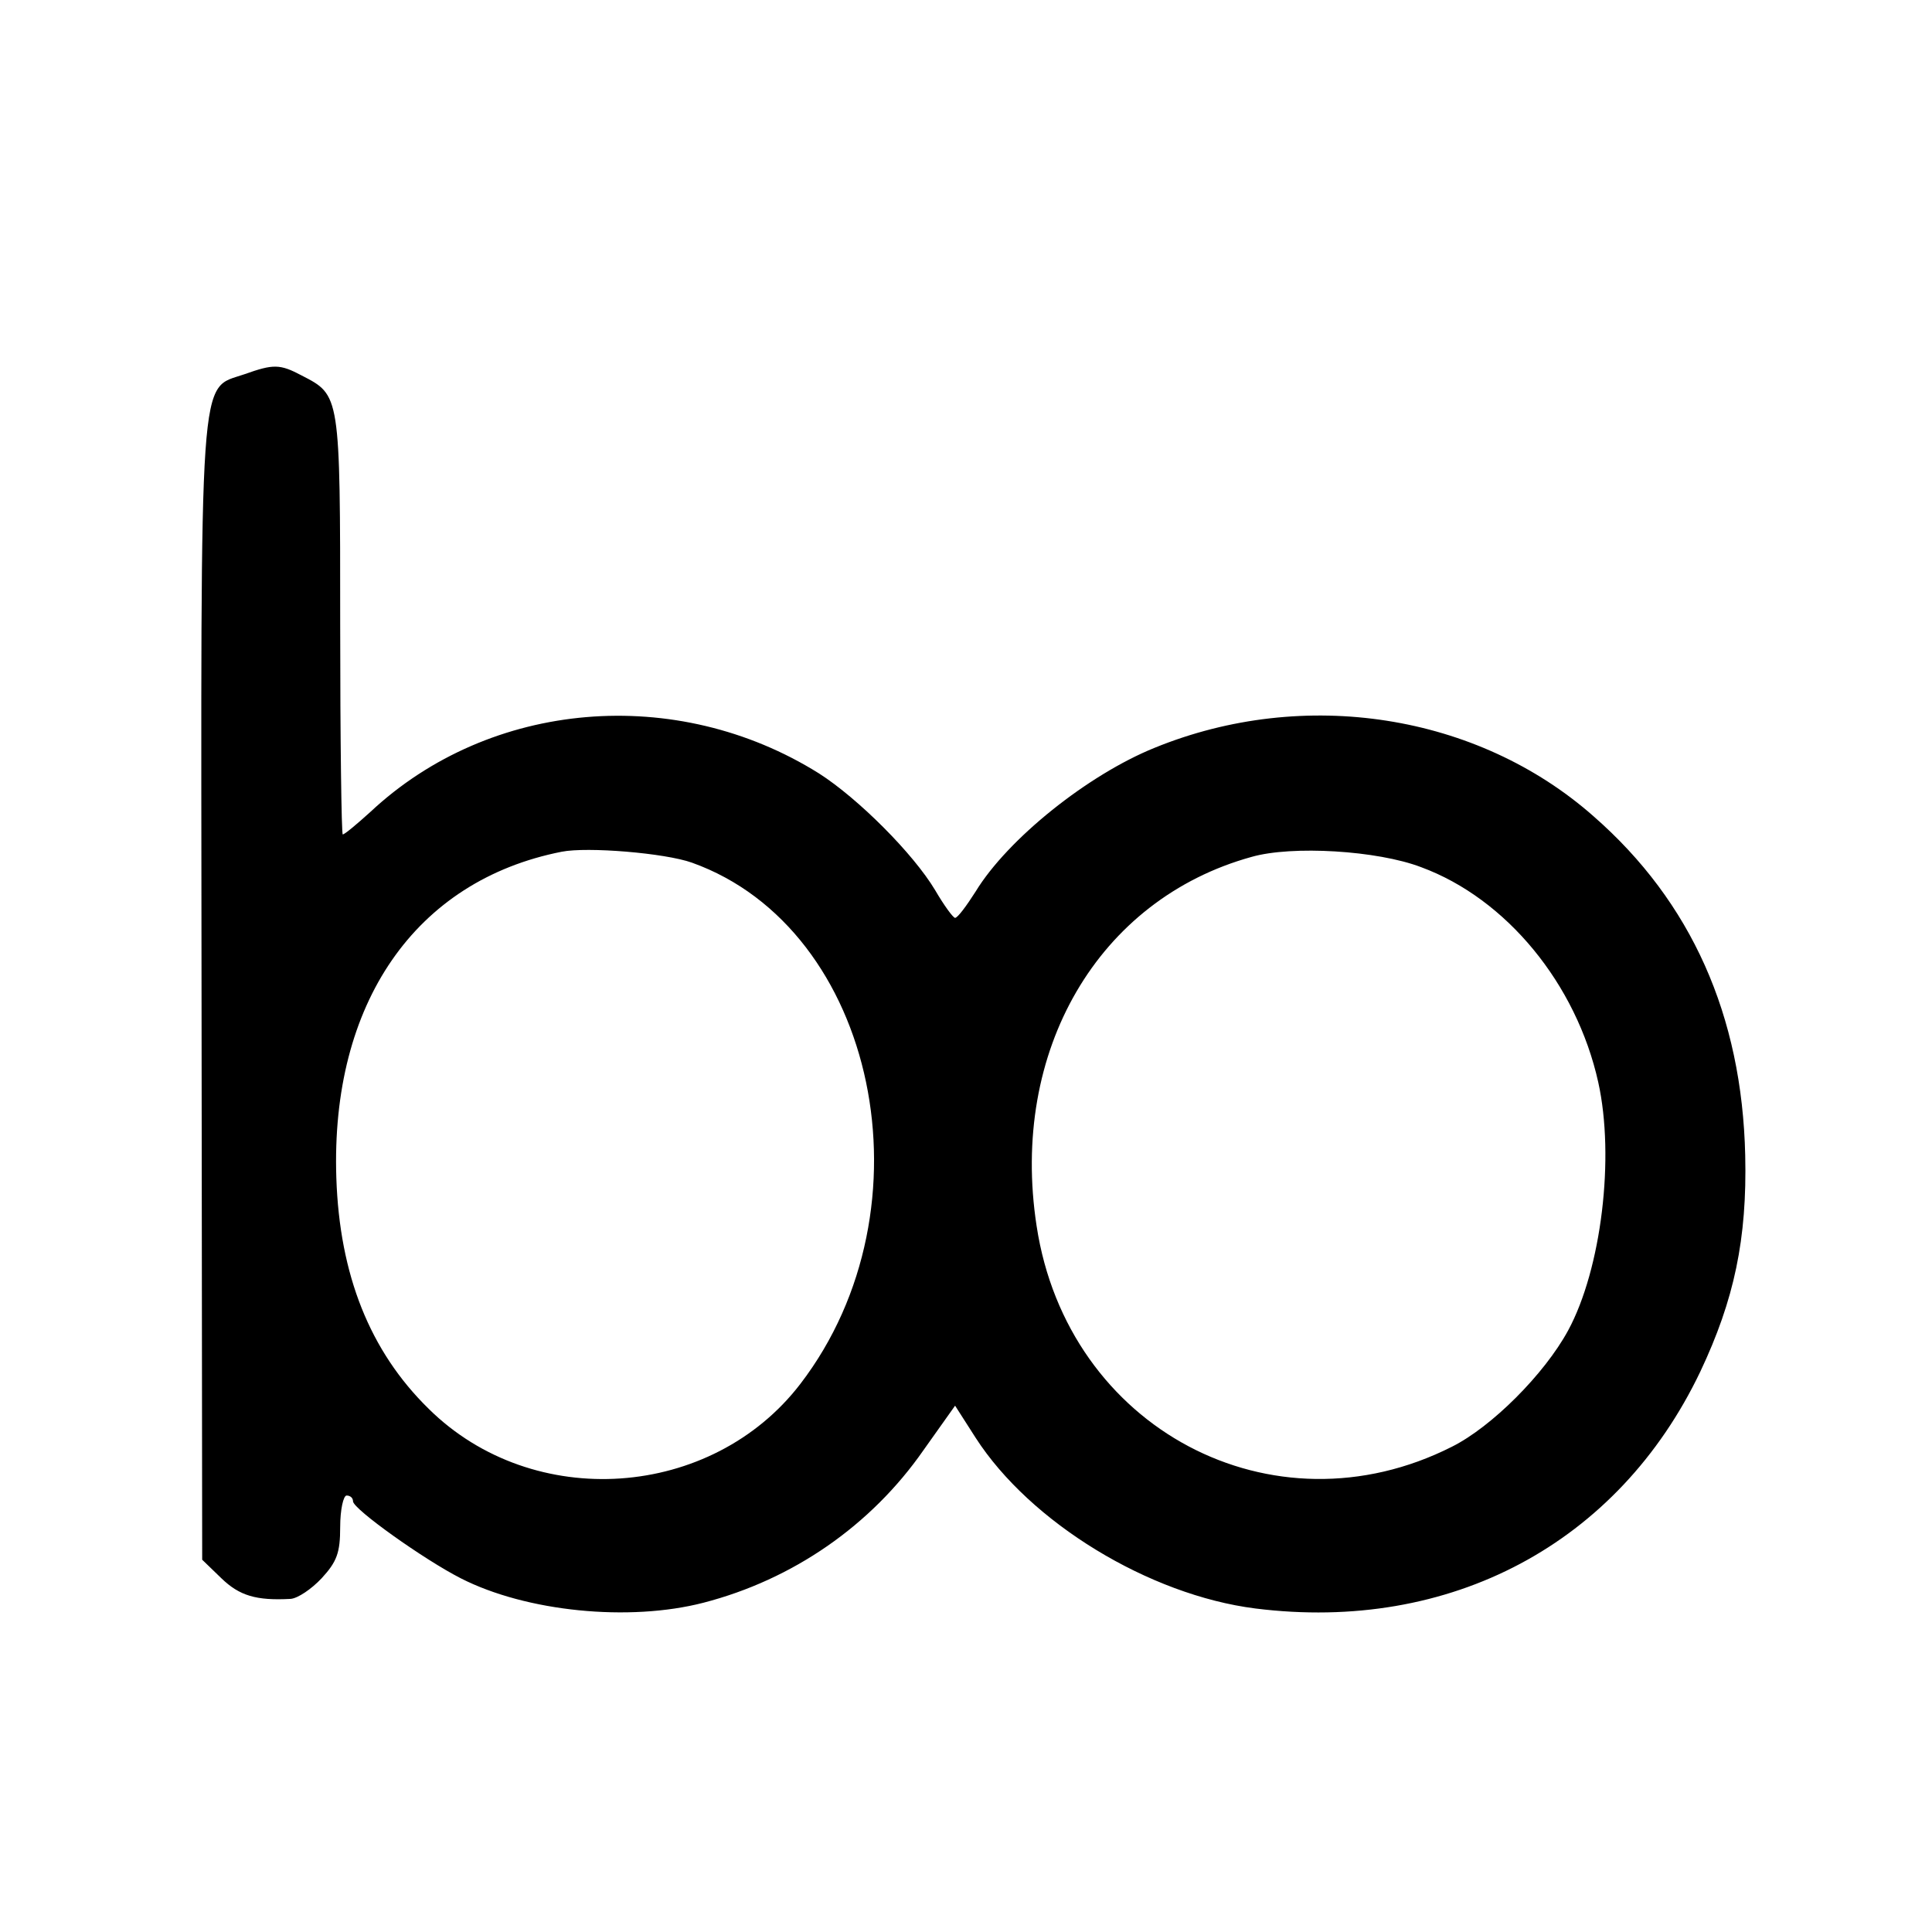 <svg version="1" xmlns="http://www.w3.org/2000/svg" width="401.333" height="401.333" viewBox="0 0 301 301"><path d="M38.1 58.3c-7.2 2.5-6.8-2.7-6.7 96.1l.1 88.6 3 2.9c2.8 2.7 5.4 3.5 10.8 3.2 1.1-.1 3.2-1.5 4.8-3.2 2.4-2.6 2.9-4 2.9-8 0-2.7.5-4.9 1-4.9.6 0 1 .4 1 .9 0 1.2 11.1 9.1 16.8 12 10.2 5.2 26.2 6.8 37.8 3.8 13.9-3.6 26.1-12 34.3-23.8l4.9-6.9 3.2 5c8.5 13.2 27 24.5 43.6 26.6 30.4 3.8 56.5-10.1 69.3-36.9 5.3-11.2 7.3-20.7 7-33.7-.5-21.8-8.4-39.5-23.6-52.8-18.1-16-45.1-20.2-68.4-10.7-10.4 4.2-22.9 14.2-27.9 22.4-1.4 2.2-2.8 4.1-3.2 4.1-.3 0-1.7-1.9-3.1-4.3-3.4-5.7-12-14.3-18.1-18.2-22.2-13.9-51.2-11.5-69.9 6-2.1 1.9-4 3.5-4.3 3.5-.2 0-.4-14.7-.4-32.8 0-35.9 0-35.6-6-38.7-3.4-1.8-4.4-1.8-8.9-.2zm69.7 76.1c28.8 10.3 37.9 53.8 16.9 81.2-13.8 18-41.6 20-57.9 3.9-9.2-9-13.9-20.9-14.4-36-.9-27.2 12.3-46.3 35.1-50.8 4-.8 16.1.2 20.3 1.7zm113.6.7c13.3 4.9 24.2 18.2 27.6 33.5 2.6 11.7.5 29.1-4.7 38.7-3.7 6.8-11.9 15-18.1 18.1-27.9 14.1-59.9-2.8-64.7-34.4-4.2-27.3 9.6-50.9 33.5-57.5 6.3-1.8 19.6-1 26.4 1.6z"/></svg>
